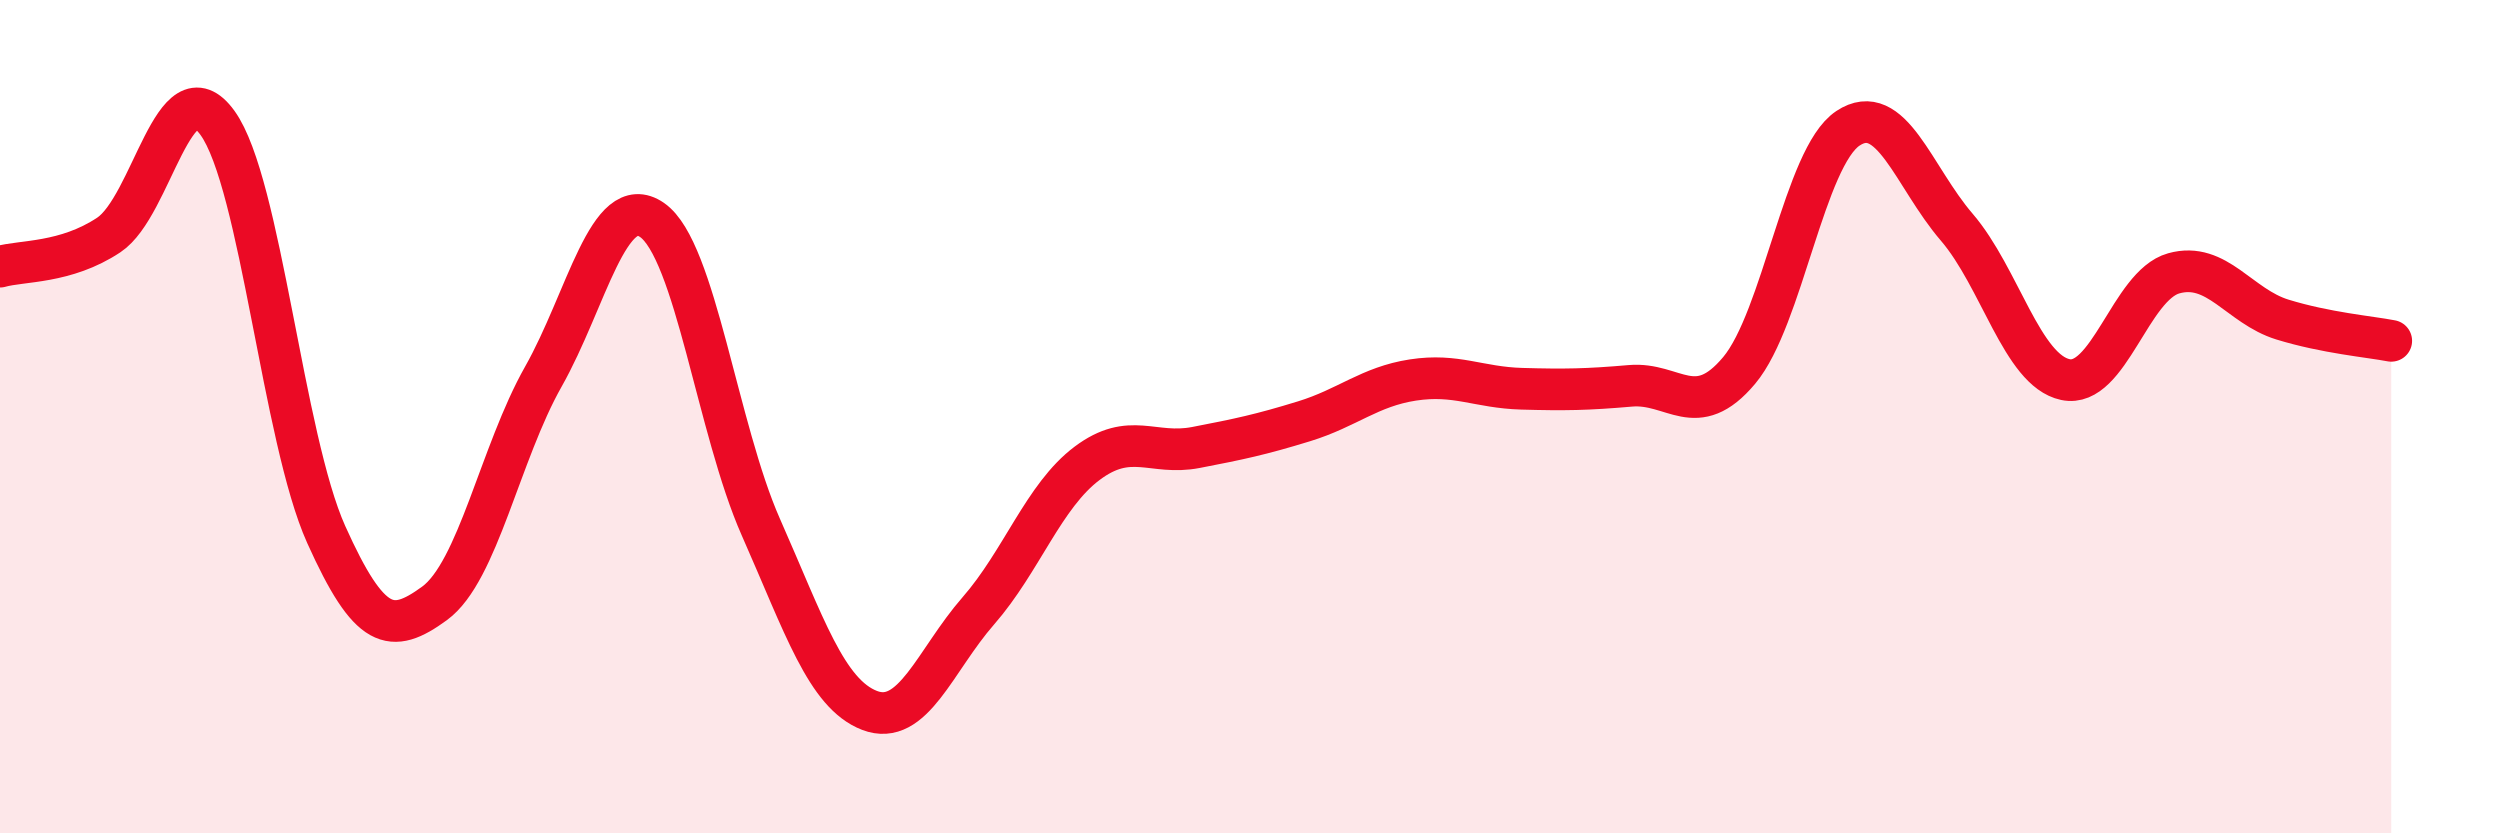 
    <svg width="60" height="20" viewBox="0 0 60 20" xmlns="http://www.w3.org/2000/svg">
      <path
        d="M 0,6.4 C 0.52,6.25 1.57,6.33 2.61,5.64 C 3.65,4.95 4.18,1.51 5.22,2.95 C 6.26,4.39 6.79,10.52 7.83,12.83 C 8.87,15.14 9.39,15.24 10.43,14.48 C 11.47,13.72 12,10.88 13.04,9.04 C 14.08,7.2 14.61,4.56 15.65,5.28 C 16.69,6 17.22,10.3 18.26,12.65 C 19.3,15 19.83,16.65 20.87,17.05 C 21.91,17.45 22.44,15.85 23.48,14.66 C 24.52,13.47 25.05,11.9 26.09,11.12 C 27.13,10.34 27.66,10.94 28.7,10.74 C 29.74,10.54 30.26,10.43 31.3,10.11 C 32.34,9.79 32.87,9.28 33.91,9.12 C 34.95,8.96 35.48,9.3 36.52,9.33 C 37.56,9.36 38.09,9.35 39.13,9.26 C 40.17,9.17 40.7,10.13 41.74,8.89 C 42.78,7.65 43.31,3.77 44.35,3.08 C 45.39,2.39 45.92,4.24 46.96,5.45 C 48,6.66 48.53,8.89 49.57,9.11 C 50.61,9.33 51.13,6.85 52.17,6.56 C 53.21,6.27 53.74,7.35 54.78,7.67 C 55.82,7.99 56.87,8.08 57.39,8.18L57.39 20L0 20Z"
        fill="#EB0A25"
        opacity="0.1"
        stroke-linecap="round"
        stroke-linejoin="round"
      />
      <path
        d="M 0,6.4 C 0.52,6.25 1.57,6.33 2.61,5.64 C 3.65,4.95 4.18,1.51 5.22,2.95 C 6.26,4.39 6.79,10.52 7.83,12.83 C 8.87,15.14 9.39,15.24 10.43,14.48 C 11.47,13.72 12,10.88 13.04,9.04 C 14.08,7.2 14.61,4.56 15.65,5.28 C 16.69,6 17.22,10.3 18.26,12.65 C 19.3,15 19.83,16.65 20.87,17.05 C 21.91,17.45 22.44,15.85 23.48,14.66 C 24.52,13.47 25.05,11.9 26.09,11.12 C 27.13,10.34 27.66,10.94 28.7,10.74 C 29.74,10.54 30.26,10.43 31.3,10.11 C 32.34,9.79 32.87,9.28 33.91,9.12 C 34.95,8.96 35.48,9.3 36.52,9.33 C 37.56,9.36 38.09,9.35 39.13,9.26 C 40.17,9.17 40.7,10.13 41.74,8.89 C 42.78,7.65 43.31,3.77 44.35,3.08 C 45.39,2.39 45.92,4.24 46.96,5.45 C 48,6.66 48.53,8.89 49.57,9.11 C 50.61,9.33 51.13,6.85 52.17,6.56 C 53.21,6.27 53.74,7.35 54.78,7.67 C 55.82,7.99 56.87,8.08 57.39,8.18"
        stroke="#EB0A25"
        stroke-width="1"
        fill="none"
        stroke-linecap="round"
        stroke-linejoin="round"
      />
    </svg>
  
